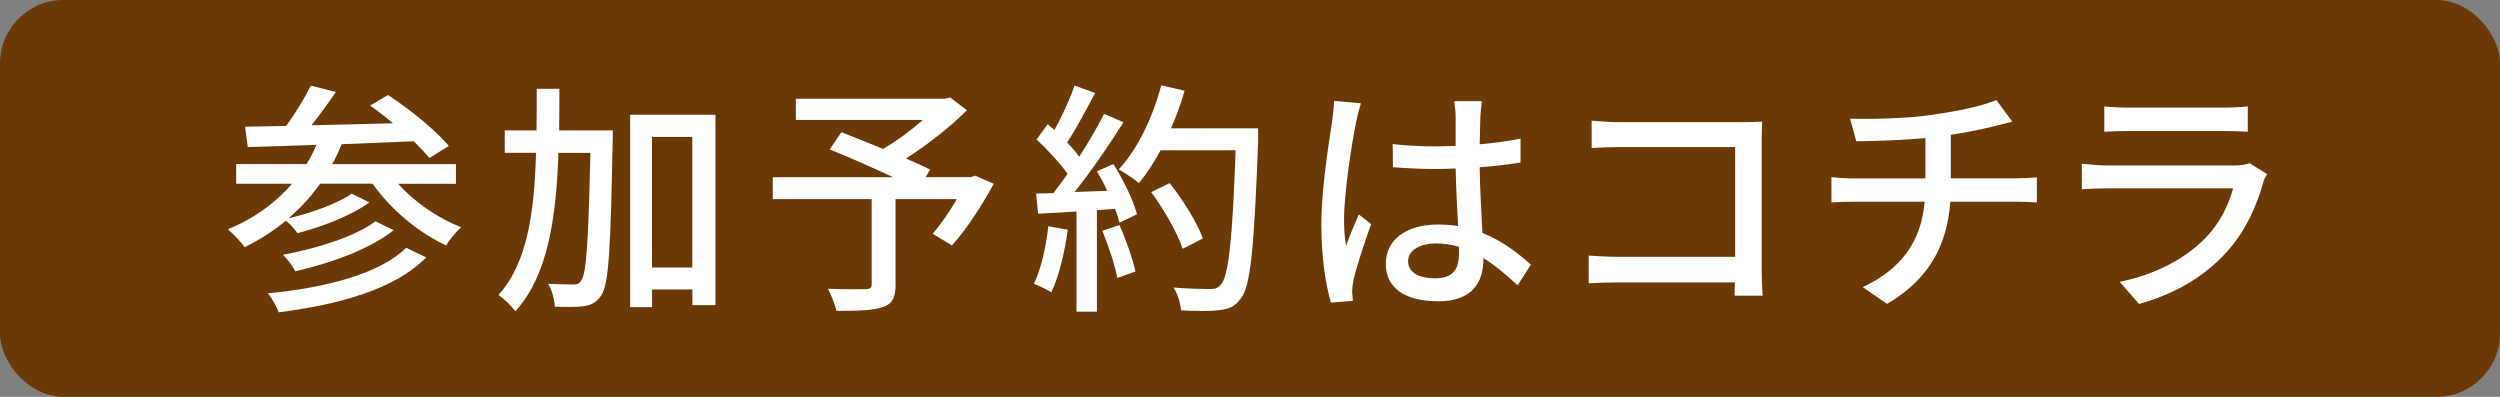 <svg viewBox="0 0 315 50" xmlns="http://www.w3.org/2000/svg"><rect x="0" y="0" width="315" height="50" fill="#808080" stroke="none"/><rect fill="#6a3906" height="50" rx="8" width="315"/><g fill="#fff"><path d="m50.16 23.14c2.05 2.33 5.05 4.37 7.94 5.49-.62.56-1.49 1.61-1.89 2.29-3.5-1.61-6.98-4.53-9.27-7.78h-6.6c-1.15 1.64-2.51 3.1-4 4.37 2.79-.65 6.14-1.83 7.97-3.1l2.23 1.09c-2.33 1.71-5.98 3.07-9.05 3.88-.34-.46-.9-1.12-1.46-1.58-1.58 1.3-3.32 2.42-5.21 3.35-.4-.62-1.49-1.74-2.11-2.26 3.19-1.3 5.95-3.26 8.09-5.74h-7.04v-2.48h8.87c.47-.78.9-1.58 1.24-2.42-3.22.12-6.2.22-8.65.28l-.34-2.57c1.52-.03 3.26-.06 5.18-.09 1.15-1.58 2.36-3.57 3.1-5.08l3.16.8c-.96 1.4-2.05 2.91-3.07 4.19 3.22-.06 6.76-.15 10.26-.25-.96-.81-1.95-1.58-2.88-2.23l2.26-1.33c2.7 1.77 6.04 4.46 7.66 6.42l-2.45 1.52c-.5-.62-1.18-1.33-1.98-2.11-3.04.12-6.11.25-9.08.37-.34.87-.74 1.71-1.18 2.51h15.59v2.48h-7.29zm3.53 9.3c-3.84 3.94-10.79 5.92-18.57 6.91-.28-.71-.84-1.77-1.36-2.39 7.32-.71 14.07-2.45 17.42-5.74l2.51 1.21zm-4.09-3.44c-2.98 2.39-7.87 4.15-12.4 5.18-.34-.65-.96-1.52-1.55-2.08 4.22-.77 9.11-2.29 11.66-4.22z"/><path d="m77.22 16.44s0 1.02-.03 1.4c-.25 13.39-.47 17.98-1.43 19.38-.62.9-1.21 1.21-2.2 1.36-.87.12-2.23.12-3.66.06-.03-.87-.34-2.11-.84-2.88 1.36.06 2.6.09 3.13.09.5 0 .77-.06 1.05-.53.65-.84.9-4.9 1.15-16.06h-4.03c-.28 8.28-1.33 15.44-5.42 19.96-.47-.65-1.46-1.61-2.14-2.05 3.66-4.03 4.53-10.42 4.74-17.92h-3.94v-2.82h4c.03-1.71.03-3.44.03-5.24h2.85c0 1.77 0 3.53-.03 5.24h6.76zm12.93-1.98v23.99h-2.91v-1.98h-5.08v2.23h-2.76v-24.24h10.76zm-2.92 19.25v-16.46h-5.08v16.46z"/><path d="m125.21 23.17c-1.52 2.76-3.47 5.8-5.27 7.75l-2.42-1.46c.96-1.12 2.11-2.76 3.04-4.37h-7.72v10.79c0 1.61-.4 2.42-1.64 2.82-1.24.43-3.13.47-5.8.47-.19-.81-.68-2.01-1.08-2.79 2.01.09 4.19.06 4.77.06.59-.03.74-.16.74-.62v-10.73h-12.46v-2.76h15.16c-2.51-1.18-5.58-2.54-8-3.5l1.49-2.17c1.55.62 3.41 1.33 5.24 2.11 1.71-.99 3.56-2.36 5.02-3.66h-16v-2.67h18.82l.62-.16 2.11 1.61c-2.11 2.11-4.96 4.34-7.66 6.08 1.18.53 2.23.99 3.04 1.39l-.59.96h5.7l.53-.19 2.36 1.02z"/><path d="m134.54 28.94c-.4 2.91-1.12 5.92-2.08 7.9-.46-.34-1.61-.87-2.2-1.08.93-1.86 1.52-4.59 1.83-7.25zm5.74-8.29c1.27 2.01 2.54 4.64 2.98 6.35l-2.2 1.06c-.12-.5-.31-1.09-.56-1.74l-2.29.16v12.79h-2.57v-12.62c-1.77.09-3.41.19-4.84.28l-.25-2.54 2.17-.06c.59-.74 1.18-1.55 1.8-2.42-.96-1.37-2.54-3.04-3.91-4.34l1.4-1.92c.28.25.56.5.84.74.96-1.71 1.98-3.94 2.54-5.61l2.6.93c-1.12 2.11-2.42 4.56-3.53 6.23.59.62 1.12 1.24 1.52 1.8 1.21-1.86 2.33-3.78 3.13-5.39l2.45 1.05c-1.77 2.82-4.09 6.22-6.17 8.79l4.12-.15c-.4-.87-.84-1.7-1.3-2.47l2.08-.9zm.77 7.7c.84 1.86 1.67 4.28 2.02 5.86l-2.29.81c-.28-1.61-1.12-4.06-1.89-5.95l2.17-.71zm17.49-10.79c-.53 13.66-.93 18.51-2.23 20.09-.74 1.02-1.52 1.3-2.73 1.43-1.05.15-2.94.12-4.77.03-.06-.84-.4-2.08-.96-2.88 2.02.16 3.88.19 4.62.19.65 0 .99-.12 1.33-.53.99-.99 1.49-5.59 1.89-16.96h-9.46c-.84 1.58-1.77 3-2.73 4.14-.56-.5-1.86-1.33-2.54-1.73 2.36-2.5 4.28-6.53 5.36-10.59l2.94.68c-.46 1.61-1.05 3.22-1.71 4.74h10.97v1.4zm-9.52 13.79c-.62-1.89-2.32-4.91-3.97-7.14l2.33-1.14c1.67 2.1 3.5 5.05 4.18 6.98z"/><path d="m170.87 15.39c-.53 2.51-1.52 8.96-1.52 12.28 0 1.12.06 2.17.25 3.32.43-1.27 1.12-2.82 1.61-3.97l1.55 1.21c-.84 2.36-1.89 5.52-2.23 7.1-.09.43-.16 1.05-.16 1.43.03.31.06.77.09 1.15l-2.76.22c-.65-2.2-1.21-5.64-1.21-9.86 0-4.59.99-10.51 1.36-12.99.09-.78.22-1.77.25-2.57l3.38.31c-.19.56-.5 1.83-.62 2.39zm15.66-.74c-.03.77-.06 2.11-.09 3.53 1.83-.15 3.57-.4 5.15-.71v3.01c-1.61.25-3.35.47-5.15.59.03 3.1.25 5.89.34 8.28 2.57 1.02 4.56 2.6 6.11 4l-1.67 2.6c-1.46-1.37-2.88-2.54-4.31-3.44v.15c0 2.85-1.36 5.3-5.67 5.3s-6.63-1.74-6.63-4.71 2.45-4.96 6.6-4.96c.87 0 1.7.06 2.51.19-.12-2.17-.25-4.84-.31-7.25-.87.03-1.74.06-2.6.06-1.8 0-3.5-.09-5.3-.22l-.03-2.91c1.77.19 3.5.28 5.36.28.87 0 1.71-.03 2.57-.06v-3.66c0-.53-.09-1.4-.19-1.98h3.5c-.09.62-.16 1.3-.19 1.92zm-5.71 20.42c2.29 0 3.01-1.18 3.01-3.13v-.84c-.93-.28-1.89-.43-2.88-.43-2.08 0-3.53.9-3.53 2.23 0 1.46 1.43 2.17 3.41 2.17z"/><path d="m204.14 15.39h15.41c.84 0 1.92-.03 2.48-.06-.03.68-.06 1.8-.06 2.6v16.03c0 1.08.06 2.6.12 3.29h-3.53c0-.43.03-1.02.03-1.67h-14.69c-1.27 0-2.82.06-3.72.12v-3.5c.9.06 2.26.16 3.6.16h14.85v-13.83h-14.48c-1.21 0-2.79.06-3.6.12v-3.44c1.08.09 2.57.19 3.6.19z"/><path d="m243.63 14.43c2.95-.4 6.36-1.12 7.91-1.83l2.01 2.73c-.84.22-1.52.37-2.01.5-1.52.4-3.66.84-5.74 1.15v5.49h8.25c.65 0 1.92-.06 2.6-.12v3.16c-.74-.06-1.74-.09-2.54-.09h-8.37c-.4 5.49-2.67 9.77-7.97 12.87l-3.07-2.11c4.8-2.26 7.35-5.64 7.81-10.76h-8.93c-.96 0-2.05.03-2.82.09v-3.19c.74.09 1.83.16 2.79.16h9.05v-5.08c-3.07.28-6.45.37-8.71.4l-.78-2.85c2.36.09 7.1 0 10.51-.5z"/><path d="m285.17 23.02c-.87 3.01-2.26 6.14-4.56 8.68-3.19 3.54-7.13 5.49-11.1 6.6l-2.42-2.79c4.53-.93 8.31-2.94 10.85-5.58 1.77-1.83 2.88-4.15 3.44-6.2h-15.78c-.74 0-2.11.03-3.29.12v-3.22c1.21.12 2.39.22 3.29.22h15.87c.84 0 1.58-.12 1.98-.28l2.2 1.36c-.19.34-.43.81-.5 1.08zm-17.05-9.46h12.06c.99 0 2.26-.06 3.04-.15v3.19c-.77-.06-2.01-.09-3.07-.09h-12.03c-.99 0-2.11.03-2.98.09v-3.19c.81.09 1.95.15 2.98.15z"/></g></svg>